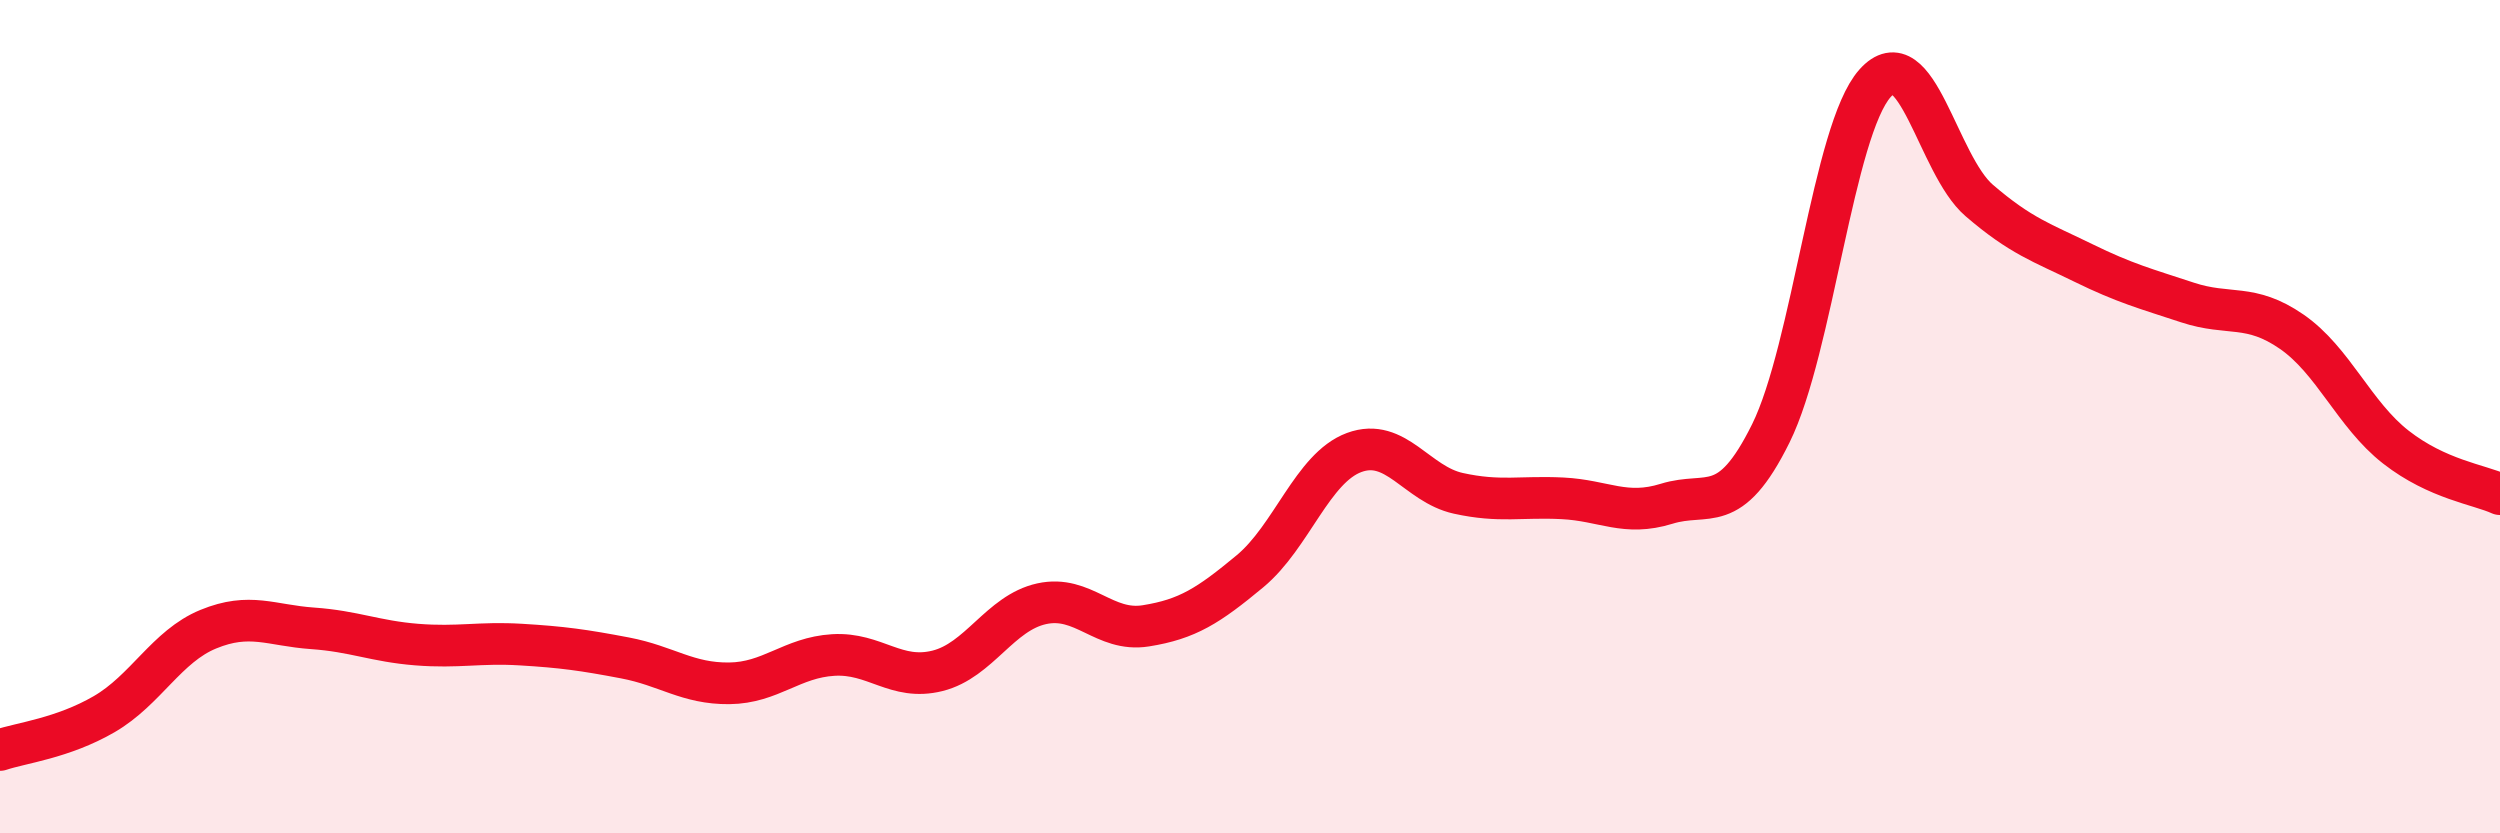 
    <svg width="60" height="20" viewBox="0 0 60 20" xmlns="http://www.w3.org/2000/svg">
      <path
        d="M 0,18 C 0.5,17.83 1.5,17.72 2.5,17.14 C 3.5,16.56 4,15.51 5,15.1 C 6,14.69 6.5,15.01 7.5,15.08 C 8.5,15.15 9,15.39 10,15.47 C 11,15.55 11.5,15.41 12.5,15.47 C 13.5,15.53 14,15.6 15,15.79 C 16,15.98 16.5,16.41 17.5,16.4 C 18.5,16.39 19,15.78 20,15.72 C 21,15.66 21.5,16.35 22.5,16.1 C 23.5,15.85 24,14.71 25,14.49 C 26,14.27 26.5,15.18 27.5,15.02 C 28.5,14.86 29,14.54 30,13.71 C 31,12.88 31.5,11.23 32.5,10.86 C 33.5,10.49 34,11.62 35,11.84 C 36,12.06 36.5,11.91 37.5,11.96 C 38.5,12.01 39,12.4 40,12.09 C 41,11.78 41.5,12.42 42.5,10.4 C 43.5,8.38 44,3.12 45,2 C 46,0.88 46.5,3.95 47.5,4.81 C 48.5,5.67 49,5.82 50,6.31 C 51,6.8 51.5,6.93 52.5,7.26 C 53.5,7.59 54,7.27 55,7.96 C 56,8.65 56.5,9.95 57.5,10.73 C 58.5,11.51 59.5,11.63 60,11.86L60 20L0 20Z"
        fill="#EB0A25"
        opacity="0.1"
        stroke-linecap="round"
        stroke-linejoin="round"
      />
      <path
        d="M 0,18 C 0.5,17.83 1.5,17.72 2.5,17.14 C 3.5,16.56 4,15.51 5,15.1 C 6,14.69 6.5,15.01 7.5,15.08 C 8.5,15.15 9,15.39 10,15.47 C 11,15.55 11.5,15.41 12.5,15.47 C 13.5,15.53 14,15.6 15,15.79 C 16,15.98 16.5,16.41 17.5,16.4 C 18.5,16.39 19,15.78 20,15.72 C 21,15.66 21.5,16.35 22.5,16.1 C 23.5,15.85 24,14.71 25,14.49 C 26,14.27 26.5,15.18 27.5,15.02 C 28.5,14.86 29,14.54 30,13.71 C 31,12.88 31.5,11.23 32.5,10.86 C 33.5,10.49 34,11.62 35,11.84 C 36,12.06 36.5,11.91 37.5,11.96 C 38.5,12.01 39,12.4 40,12.09 C 41,11.78 41.5,12.42 42.5,10.4 C 43.5,8.38 44,3.12 45,2 C 46,0.88 46.5,3.95 47.5,4.81 C 48.5,5.67 49,5.82 50,6.31 C 51,6.8 51.5,6.93 52.5,7.26 C 53.5,7.59 54,7.27 55,7.96 C 56,8.65 56.5,9.95 57.5,10.73 C 58.5,11.51 59.5,11.63 60,11.86"
        stroke="#EB0A25"
        stroke-width="1"
        fill="none"
        stroke-linecap="round"
        stroke-linejoin="round"
      />
    </svg>
  